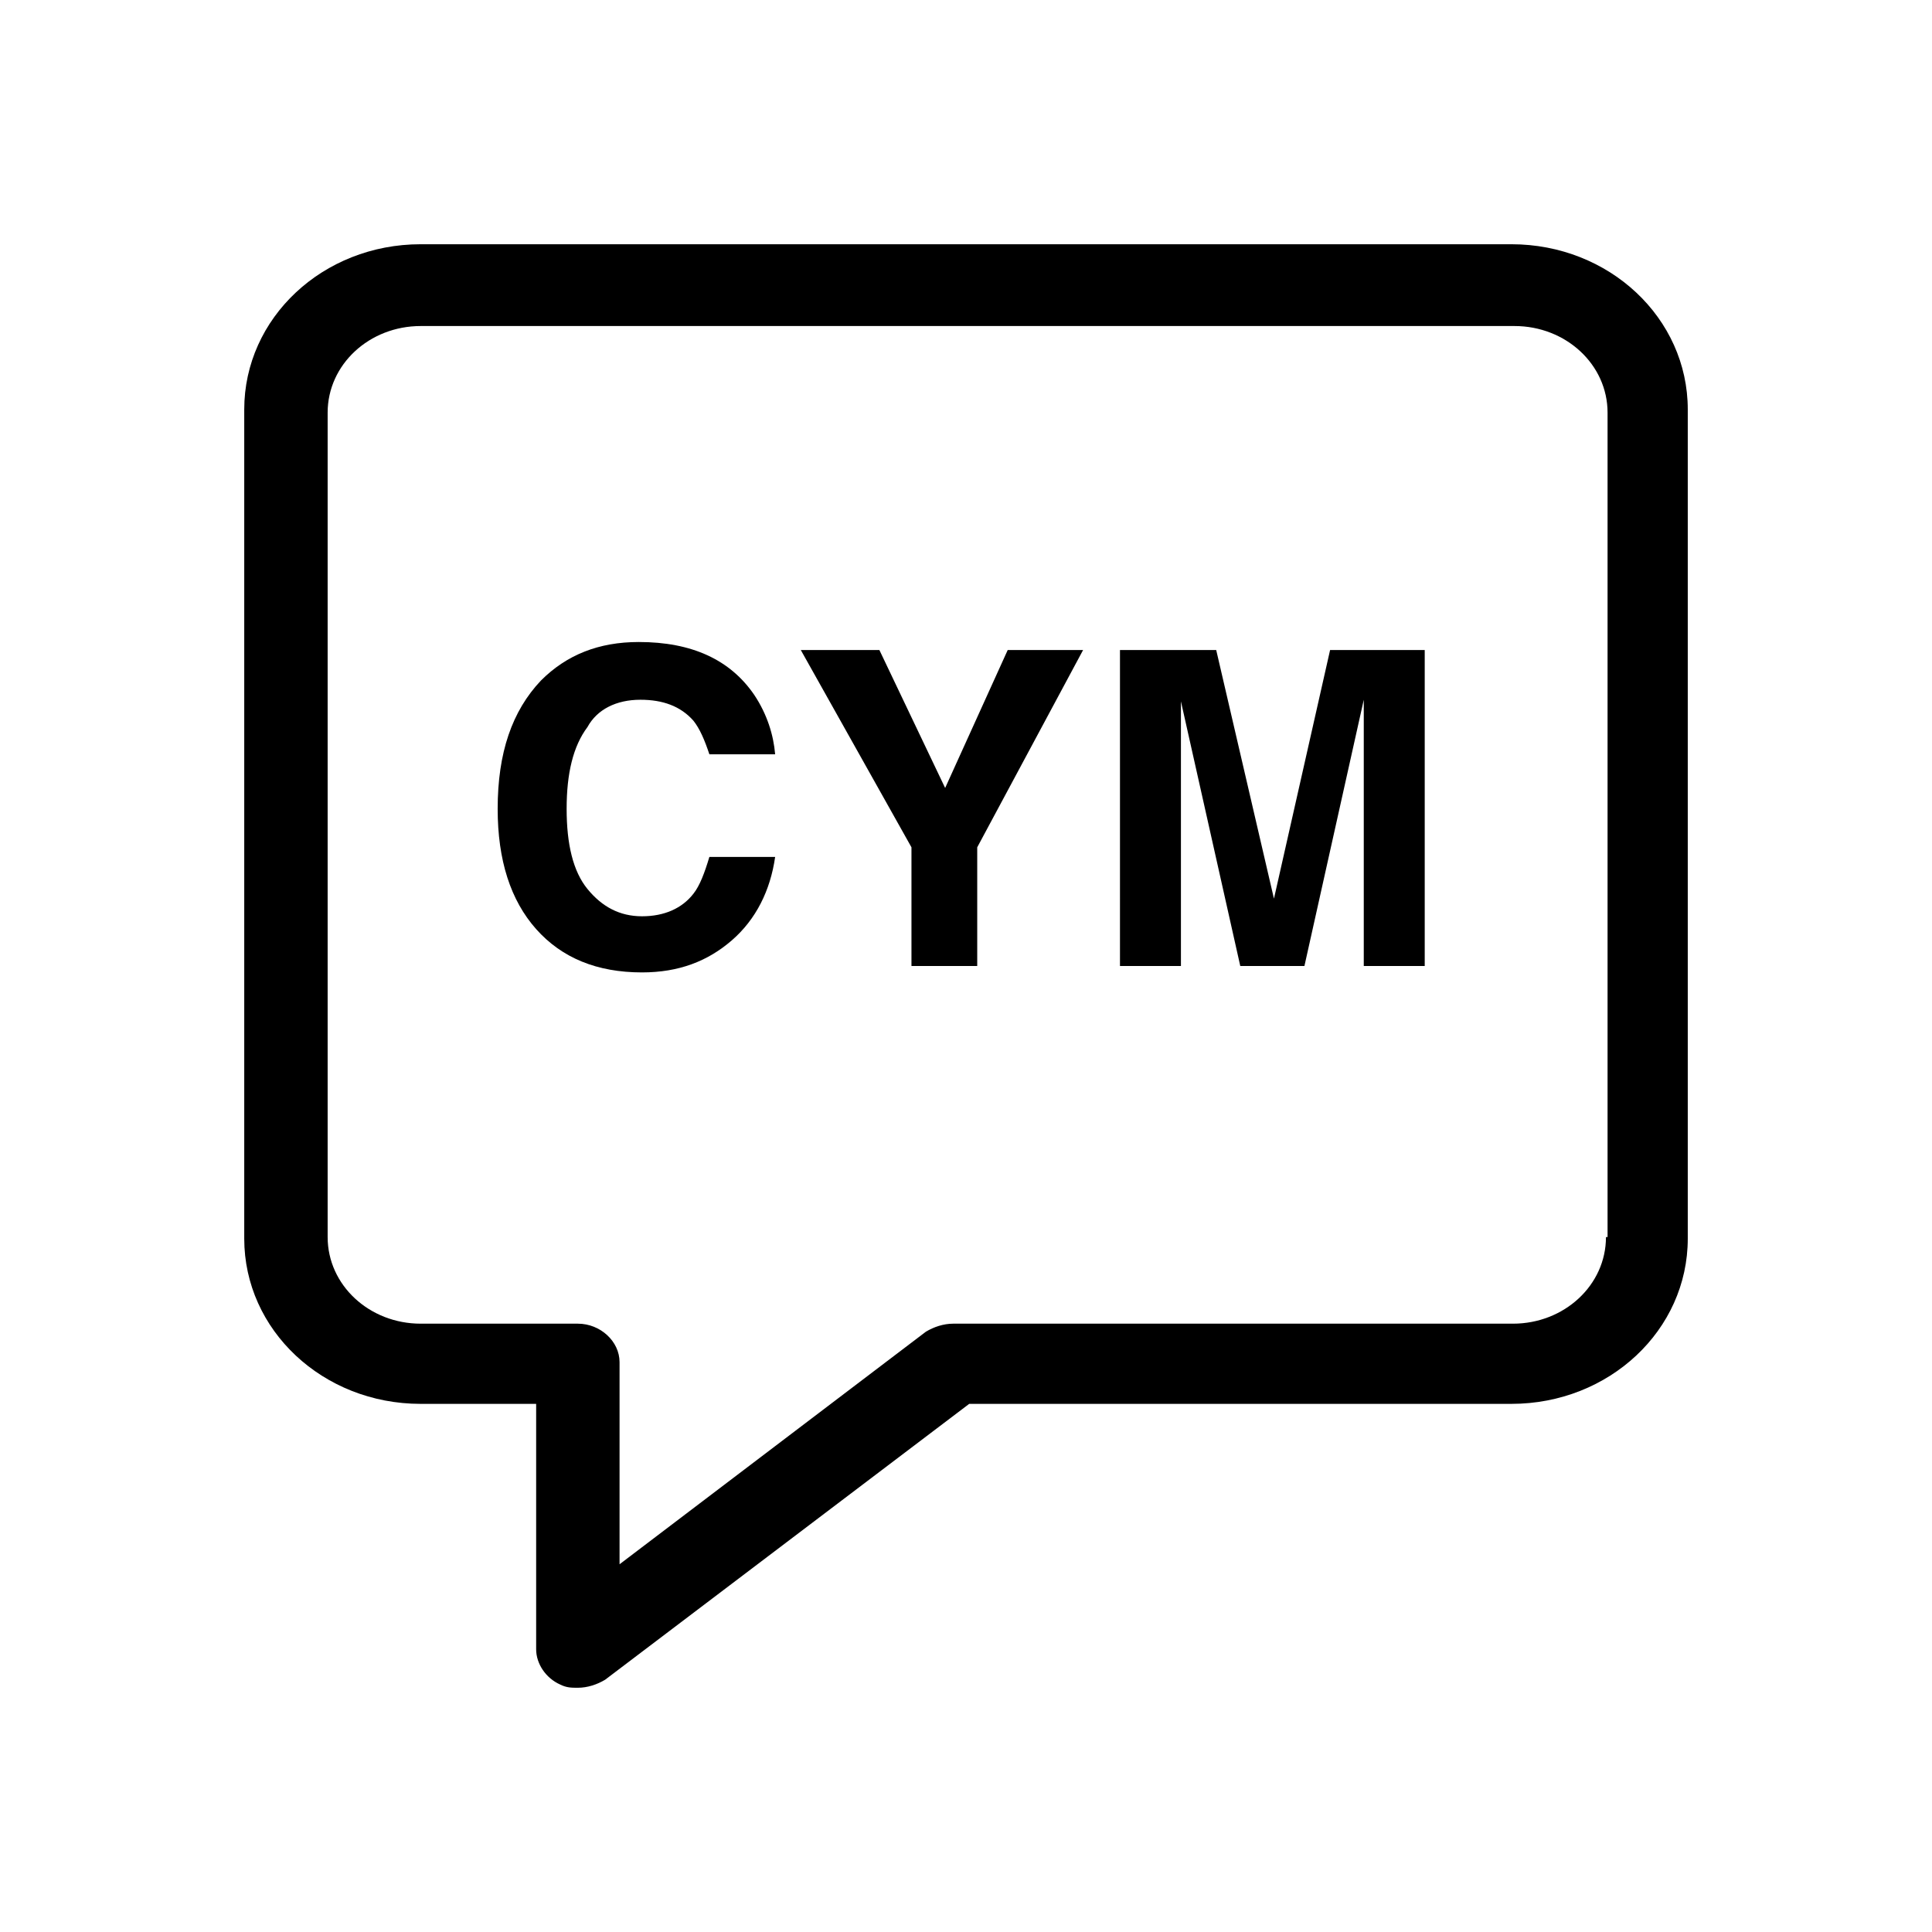 <?xml version="1.0" encoding="iso-8859-1"?>
<!-- Generator: Adobe Illustrator 15.1.0, SVG Export Plug-In . SVG Version: 6.00 Build 0)  -->
<!DOCTYPE svg PUBLIC "-//W3C//DTD SVG 1.1//EN" "http://www.w3.org/Graphics/SVG/1.1/DTD/svg11.dtd">
<svg version="1.1" id="Layer_1" xmlns:serif="http://www.serif.com/"
	 xmlns="http://www.w3.org/2000/svg" xmlns:xlink="http://www.w3.org/1999/xlink" x="0px" y="0px" width="480px" height="480px"
	 viewBox="0 0 480 480" style="enable-background:new 0 0 480 480;" xml:space="preserve">
<g id="Layer1">
	<path d="M375.486,60.681H104.514c-24.307,0-43.833,18.33-43.833,41.044v206.018c0,22.713,19.526,41.044,43.833,41.044h28.691
		v60.969c0,3.586,2.39,7.173,5.977,8.767c1.594,0.796,2.789,0.796,4.383,0.796c2.391,0,4.781-0.796,6.774-1.992l90.456-68.54
		h134.692c24.308,0,43.834-18.33,43.834-41.044V101.724C419.321,79.009,399.795,60.68,375.486,60.681L375.486,60.681L375.486,60.681
		z M398.997,307.344c0,11.955-10.361,21.52-23.113,21.52H236.812c-2.391,0-4.781,0.796-6.774,1.992l-76.111,57.781v-50.21
		c0-5.181-4.781-9.563-10.36-9.563h-39.052c-12.751,0-23.113-9.564-23.113-21.52V102.522c0-11.955,10.36-21.519,23.113-21.519
		h271.768c12.751,0,23.112,9.564,23.112,21.519v204.822H398.997z"/>
	<path d="M159.107,173.851c5.579,0,9.962,1.594,13.151,5.181c1.594,1.993,2.789,4.781,3.985,8.368h16.337
		c-0.398-4.781-1.992-9.962-5.181-14.743c-5.977-8.766-15.541-13.151-28.69-13.151c-9.962,0-17.932,3.188-24.307,9.564
		c-7.174,7.572-10.759,17.932-10.759,31.879c0,12.751,3.188,22.713,9.564,29.886c6.376,7.174,15.143,10.759,26.3,10.759
		c9.166,0,16.338-2.789,22.315-7.97c5.977-5.181,9.564-12.353,10.758-20.72h-16.337c-1.196,3.984-2.391,7.173-3.985,9.165
		c-2.789,3.587-7.174,5.58-12.751,5.58c-5.579,0-9.962-2.391-13.549-6.774s-5.181-11.158-5.181-19.924
		c0-8.766,1.594-15.542,5.181-20.323C148.349,176.242,153.13,173.852,159.107,173.851L159.107,173.851L159.107,173.851z"/>
	<path d="M234.82,195.768l-16.338-34.27h-19.526l27.496,49.014V240h16.337v-29.488l26.302-49.014h-18.729L234.82,195.768z"/>
	<path d="M316.51,223.264l-14.346-61.766h-23.909V240h15.144v-65.75l14.743,65.751h15.939l14.744-66.149v12.751L338.826,240h15.143
		l-0.001-78.502h-23.511L316.51,223.264z"/>
</g>
</svg>
